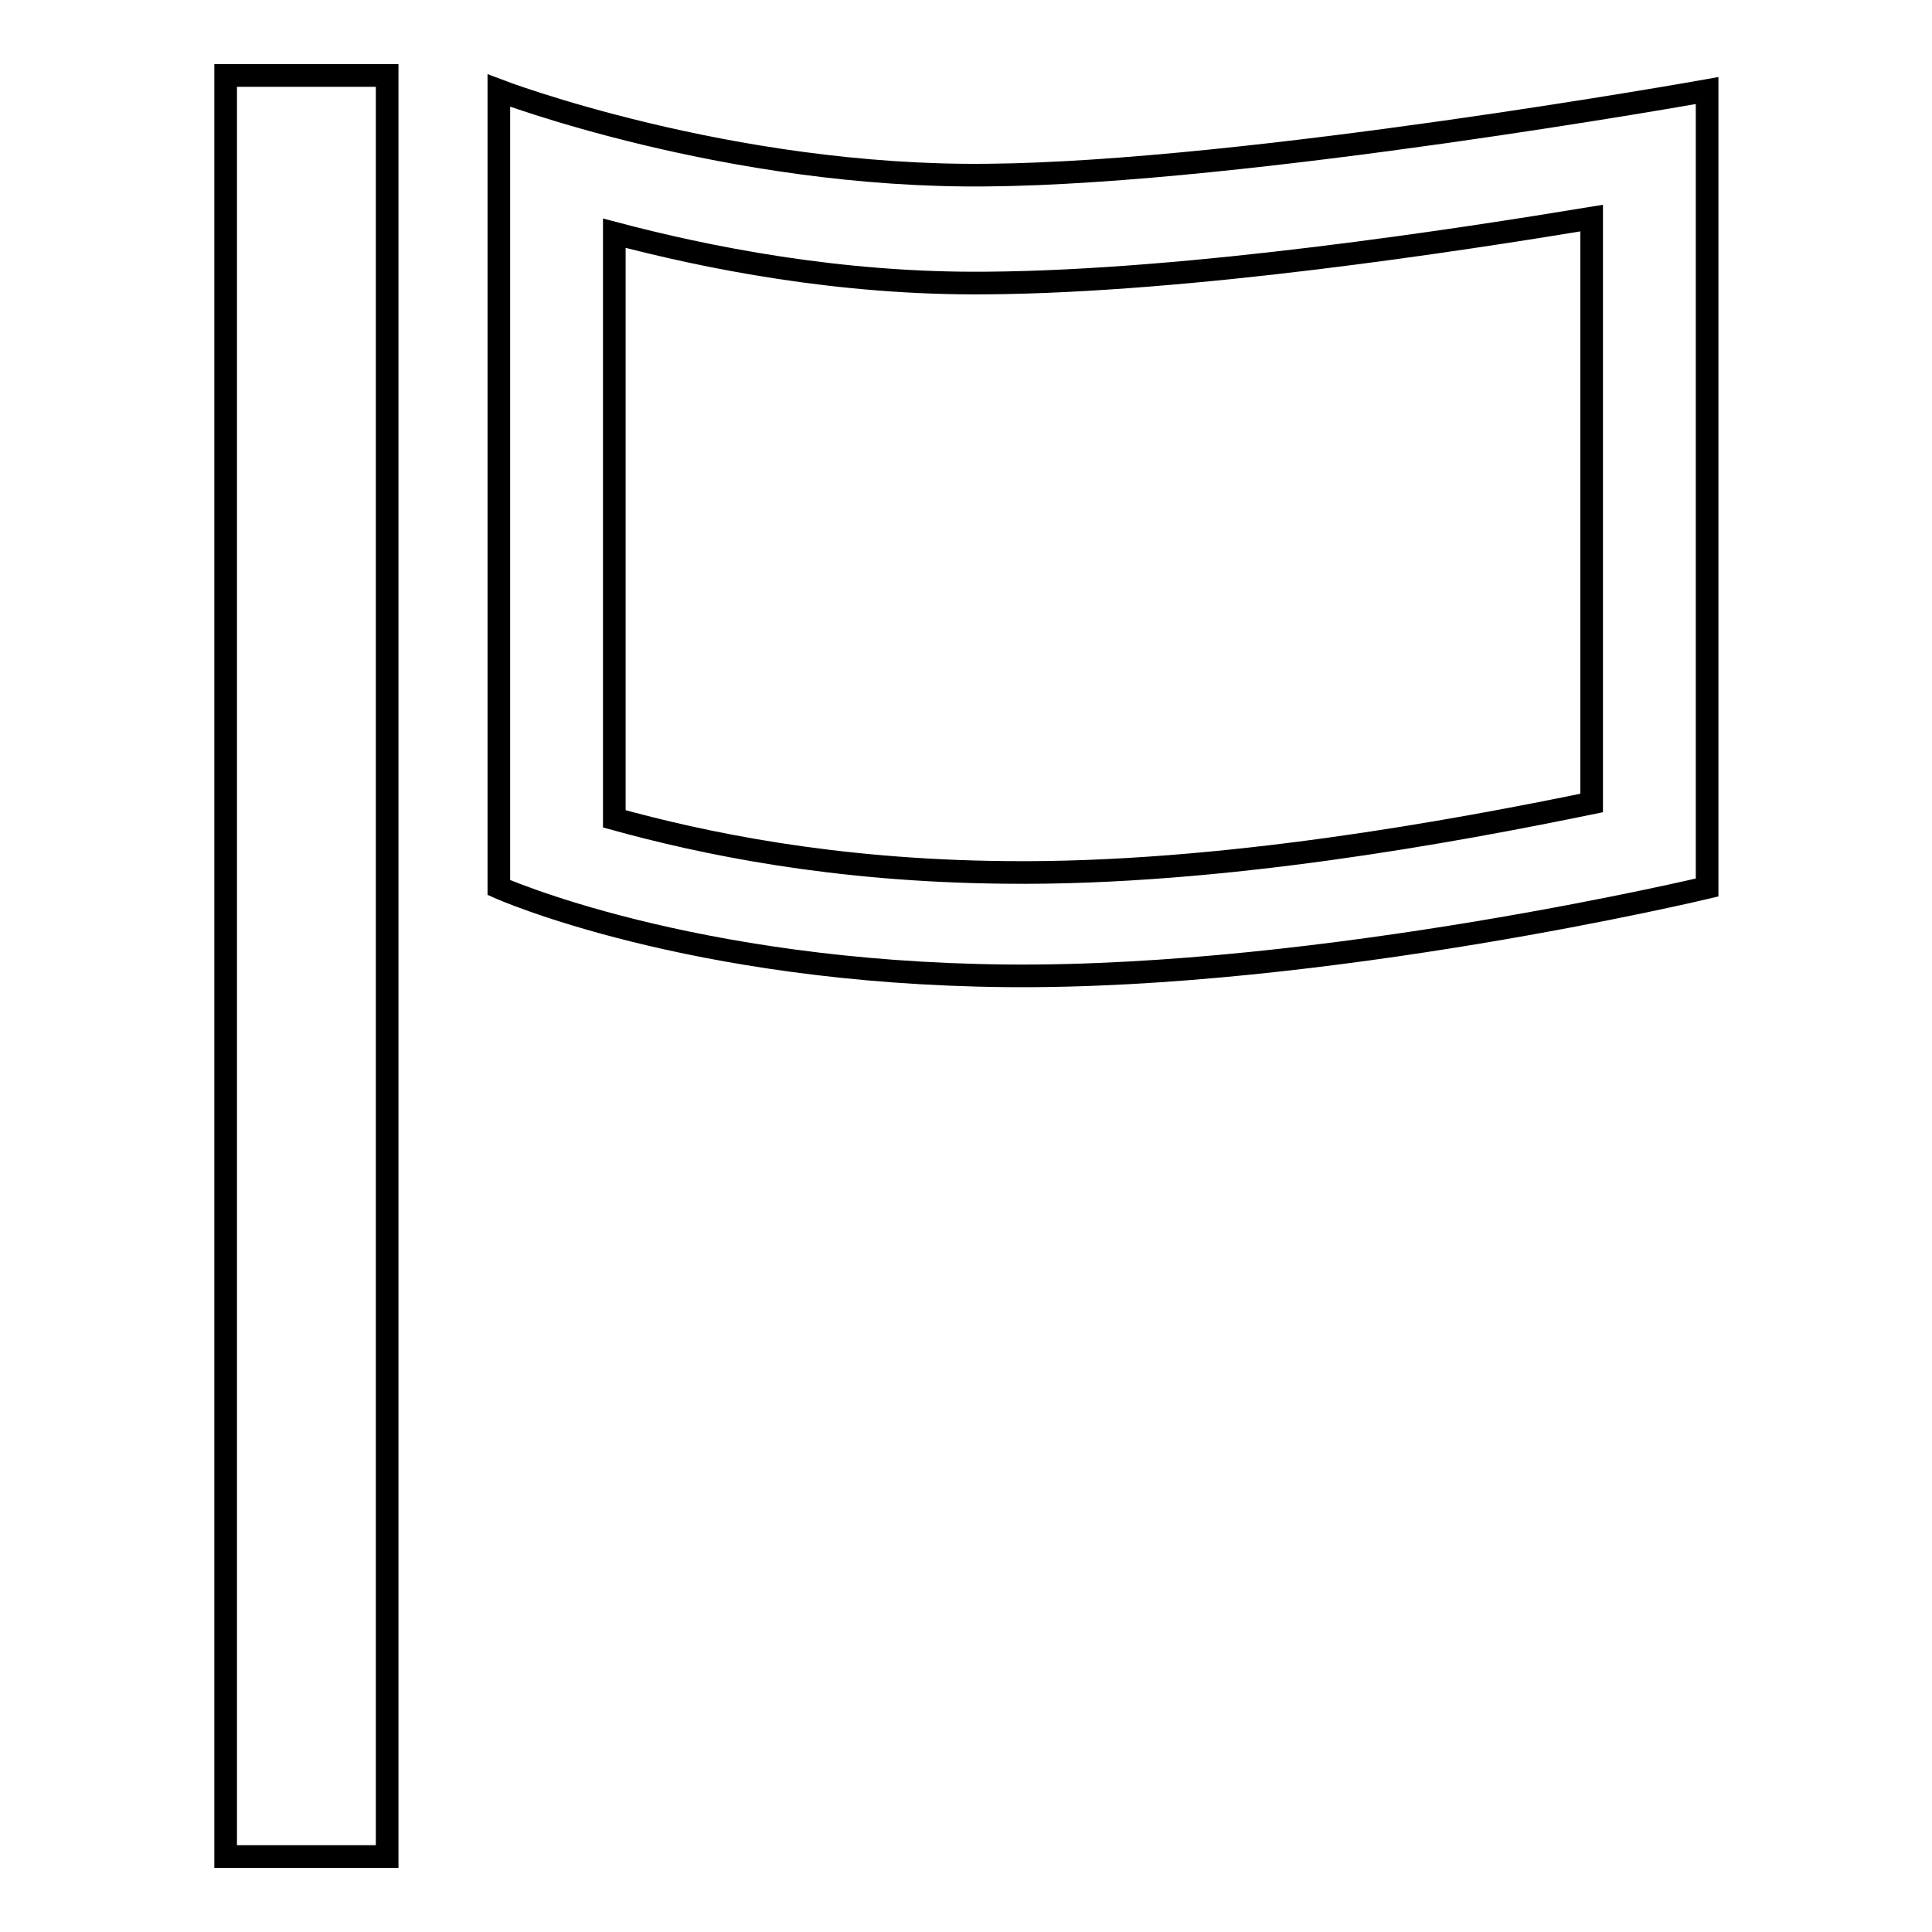 <?xml version="1.0" encoding="utf-8"?>
<!-- Svg Vector Icons : http://www.onlinewebfonts.com/icon -->
<!DOCTYPE svg PUBLIC "-//W3C//DTD SVG 1.1//EN" "http://www.w3.org/Graphics/SVG/1.1/DTD/svg11.dtd">
<svg version="1.1" xmlns="http://www.w3.org/2000/svg" xmlns:xlink="http://www.w3.org/1999/xlink" x="0px" y="0px" viewBox="0 0 256 256" enable-background="new 0 0 256 256" xml:space="preserve">
<g><g><path stroke-width="3" fill-opacity="0" stroke="#000000"  d="M29.9,10v236h21.4V10H29.9z M66.1,12v14.3V112v5.6c0,0,25.2,11.3,67.3,11.7c42.1,0.4,92.8-11.7,92.8-11.7V112V26.3V12c0,0-61,10.9-95.3,11.2C96.5,23.6,66.1,12,66.1,12z M210.9,28.9v77.5c-18,3.7-49.1,9.5-77.5,9.2c-23.1-0.2-40.4-3.9-52-7.1V30.9c12.1,3.2,29.8,6.8,49.4,6.6C157.7,37.3,193.3,31.8,210.9,28.9z"/></g></g>
</svg>
